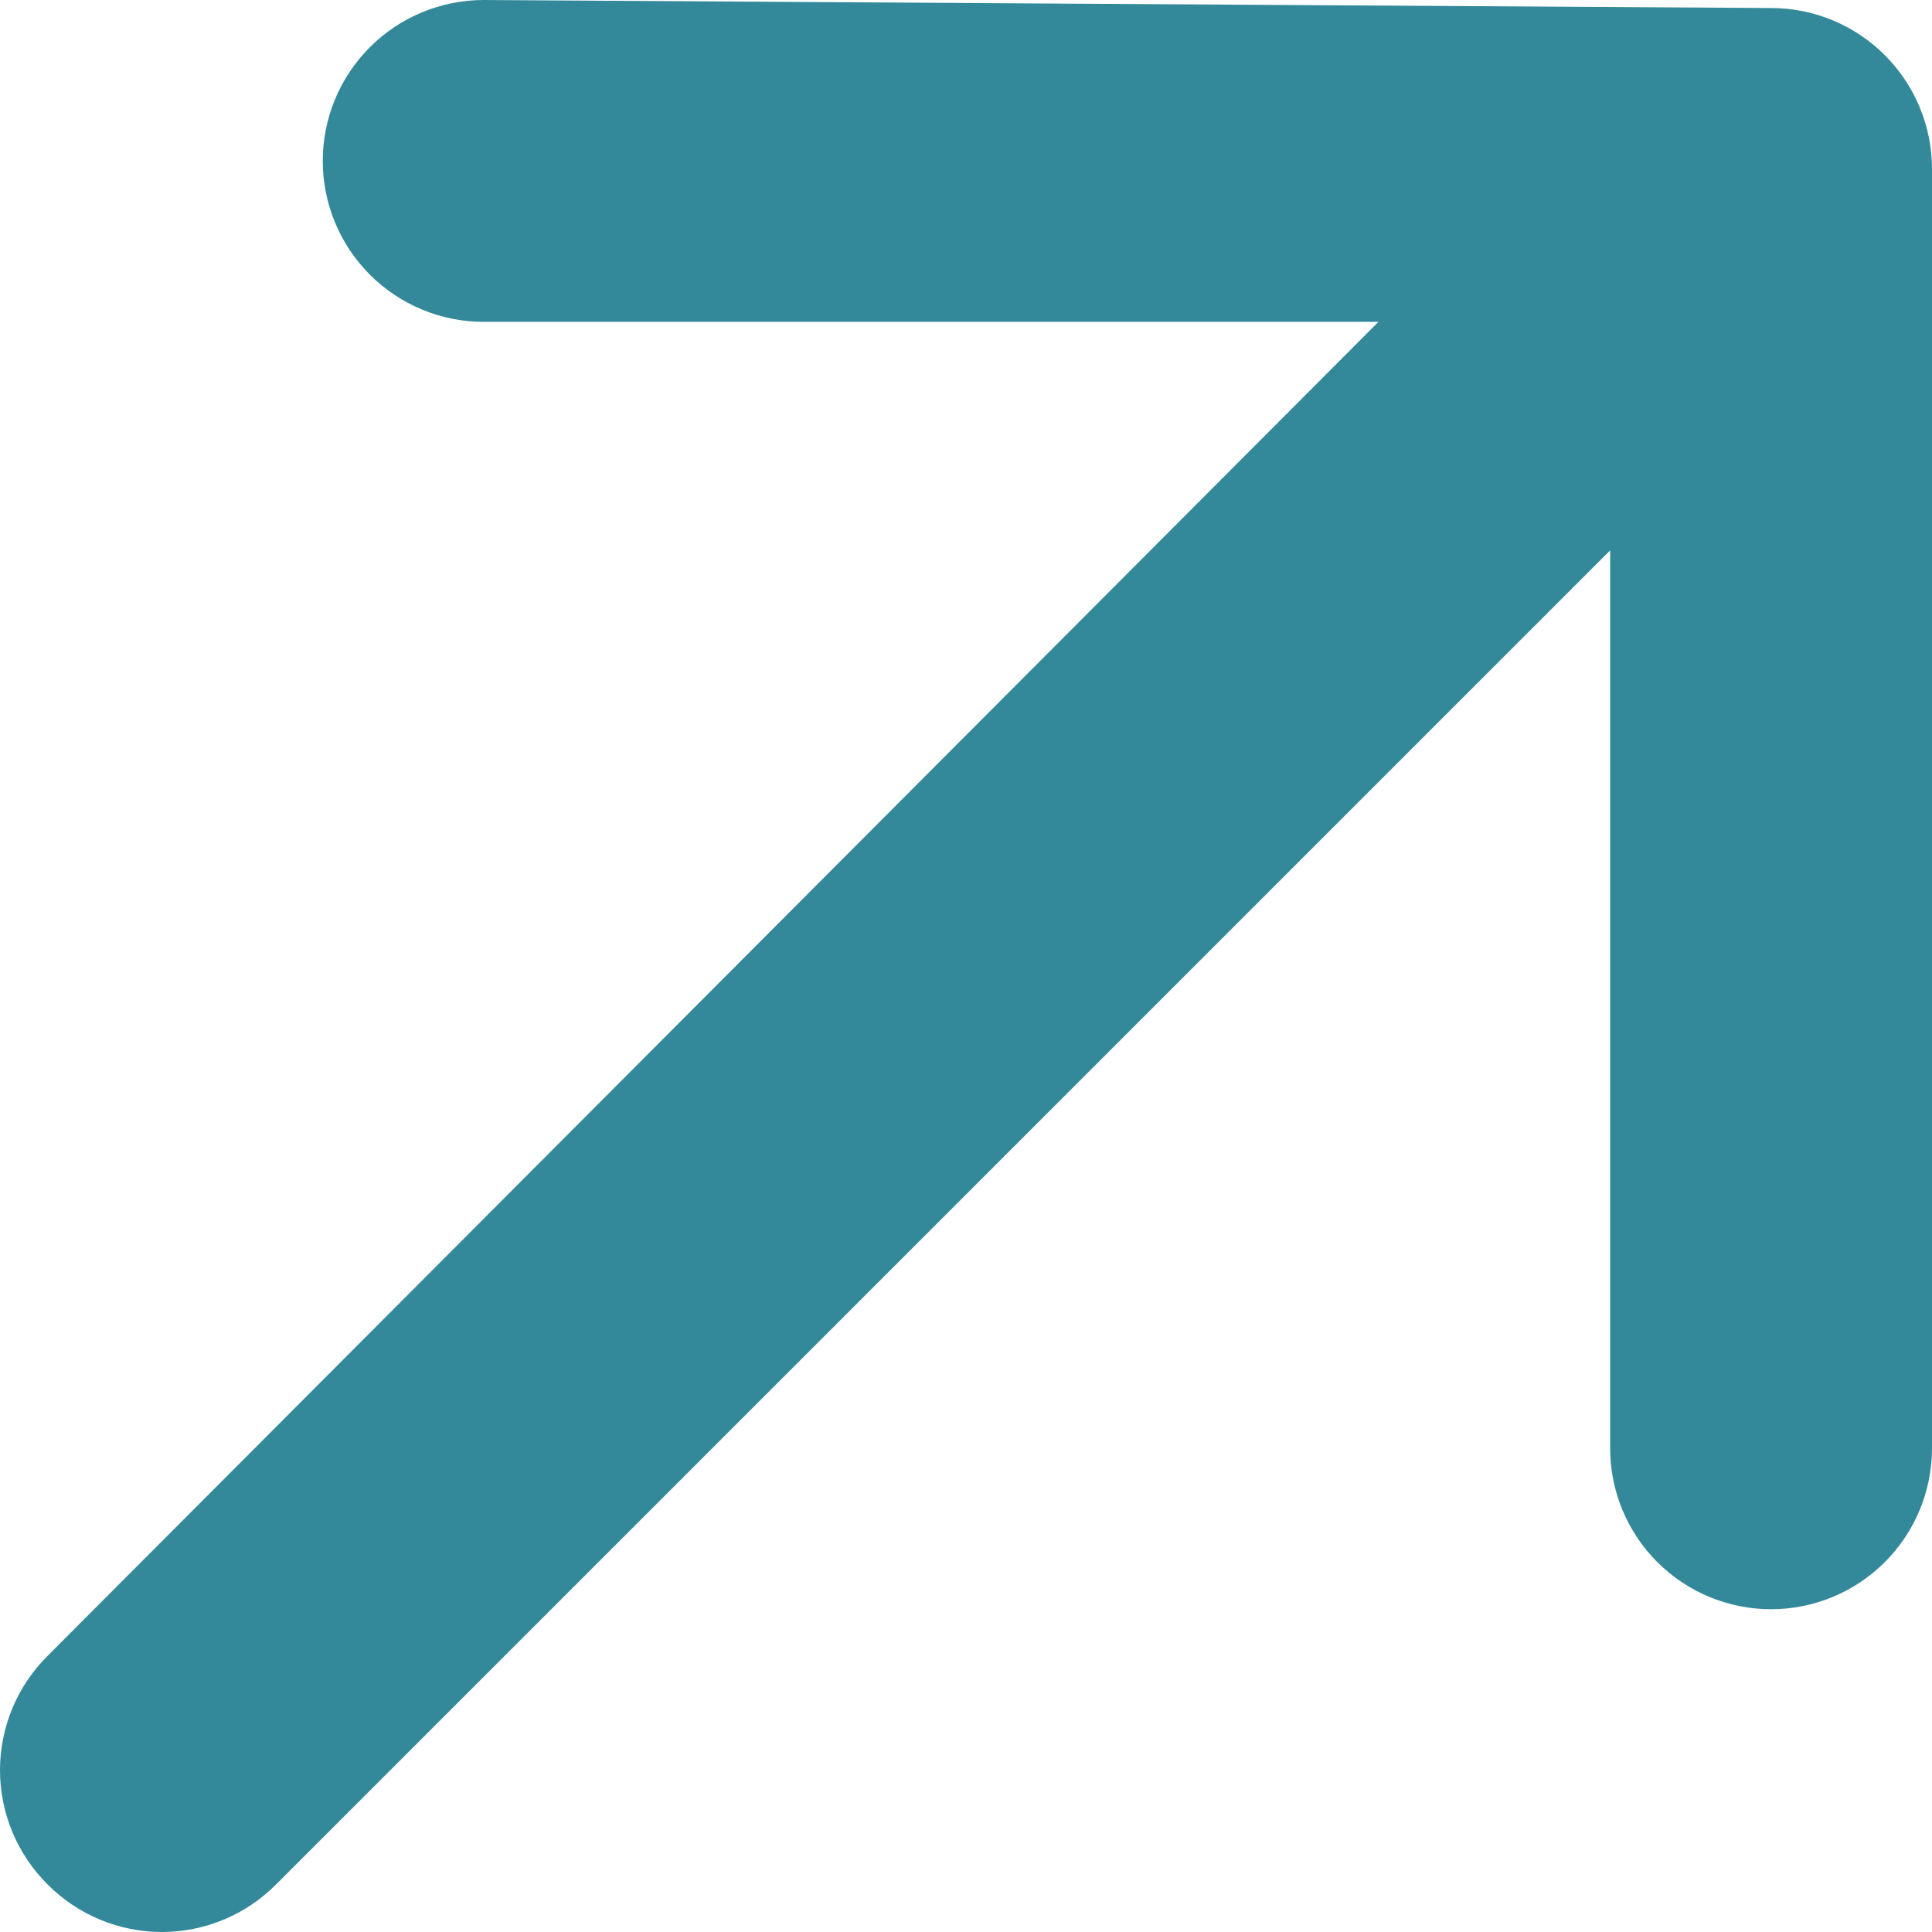 <svg width="32" height="32" viewBox="0 0 32 32" fill="none" xmlns="http://www.w3.org/2000/svg">
<path d="M32 2.799C32 2.092 31.719 1.414 31.219 0.914C30.72 0.414 30.041 0.133 29.335 0.133L8.012 0C7.305 0 6.627 0.281 6.127 0.781C5.627 1.281 5.346 1.958 5.346 2.665C5.346 3.372 5.627 4.05 6.127 4.55C6.627 5.05 7.305 5.331 8.012 5.331H22.831L0.788 27.427C0.539 27.674 0.34 27.969 0.205 28.294C0.07 28.619 0 28.967 0 29.319C0 29.671 0.07 30.019 0.205 30.344C0.34 30.669 0.539 30.964 0.788 31.212C1.036 31.461 1.331 31.66 1.656 31.795C1.981 31.93 2.329 32 2.681 32C3.033 32 3.381 31.93 3.706 31.795C4.031 31.66 4.325 31.461 4.573 31.212L26.669 9.116V23.988C26.669 24.695 26.95 25.373 27.45 25.873C27.95 26.373 28.628 26.654 29.335 26.654C30.041 26.654 30.72 26.373 31.219 25.873C31.719 25.373 32 24.695 32 23.988V2.799Z" fill="#33899A"/>
</svg>

